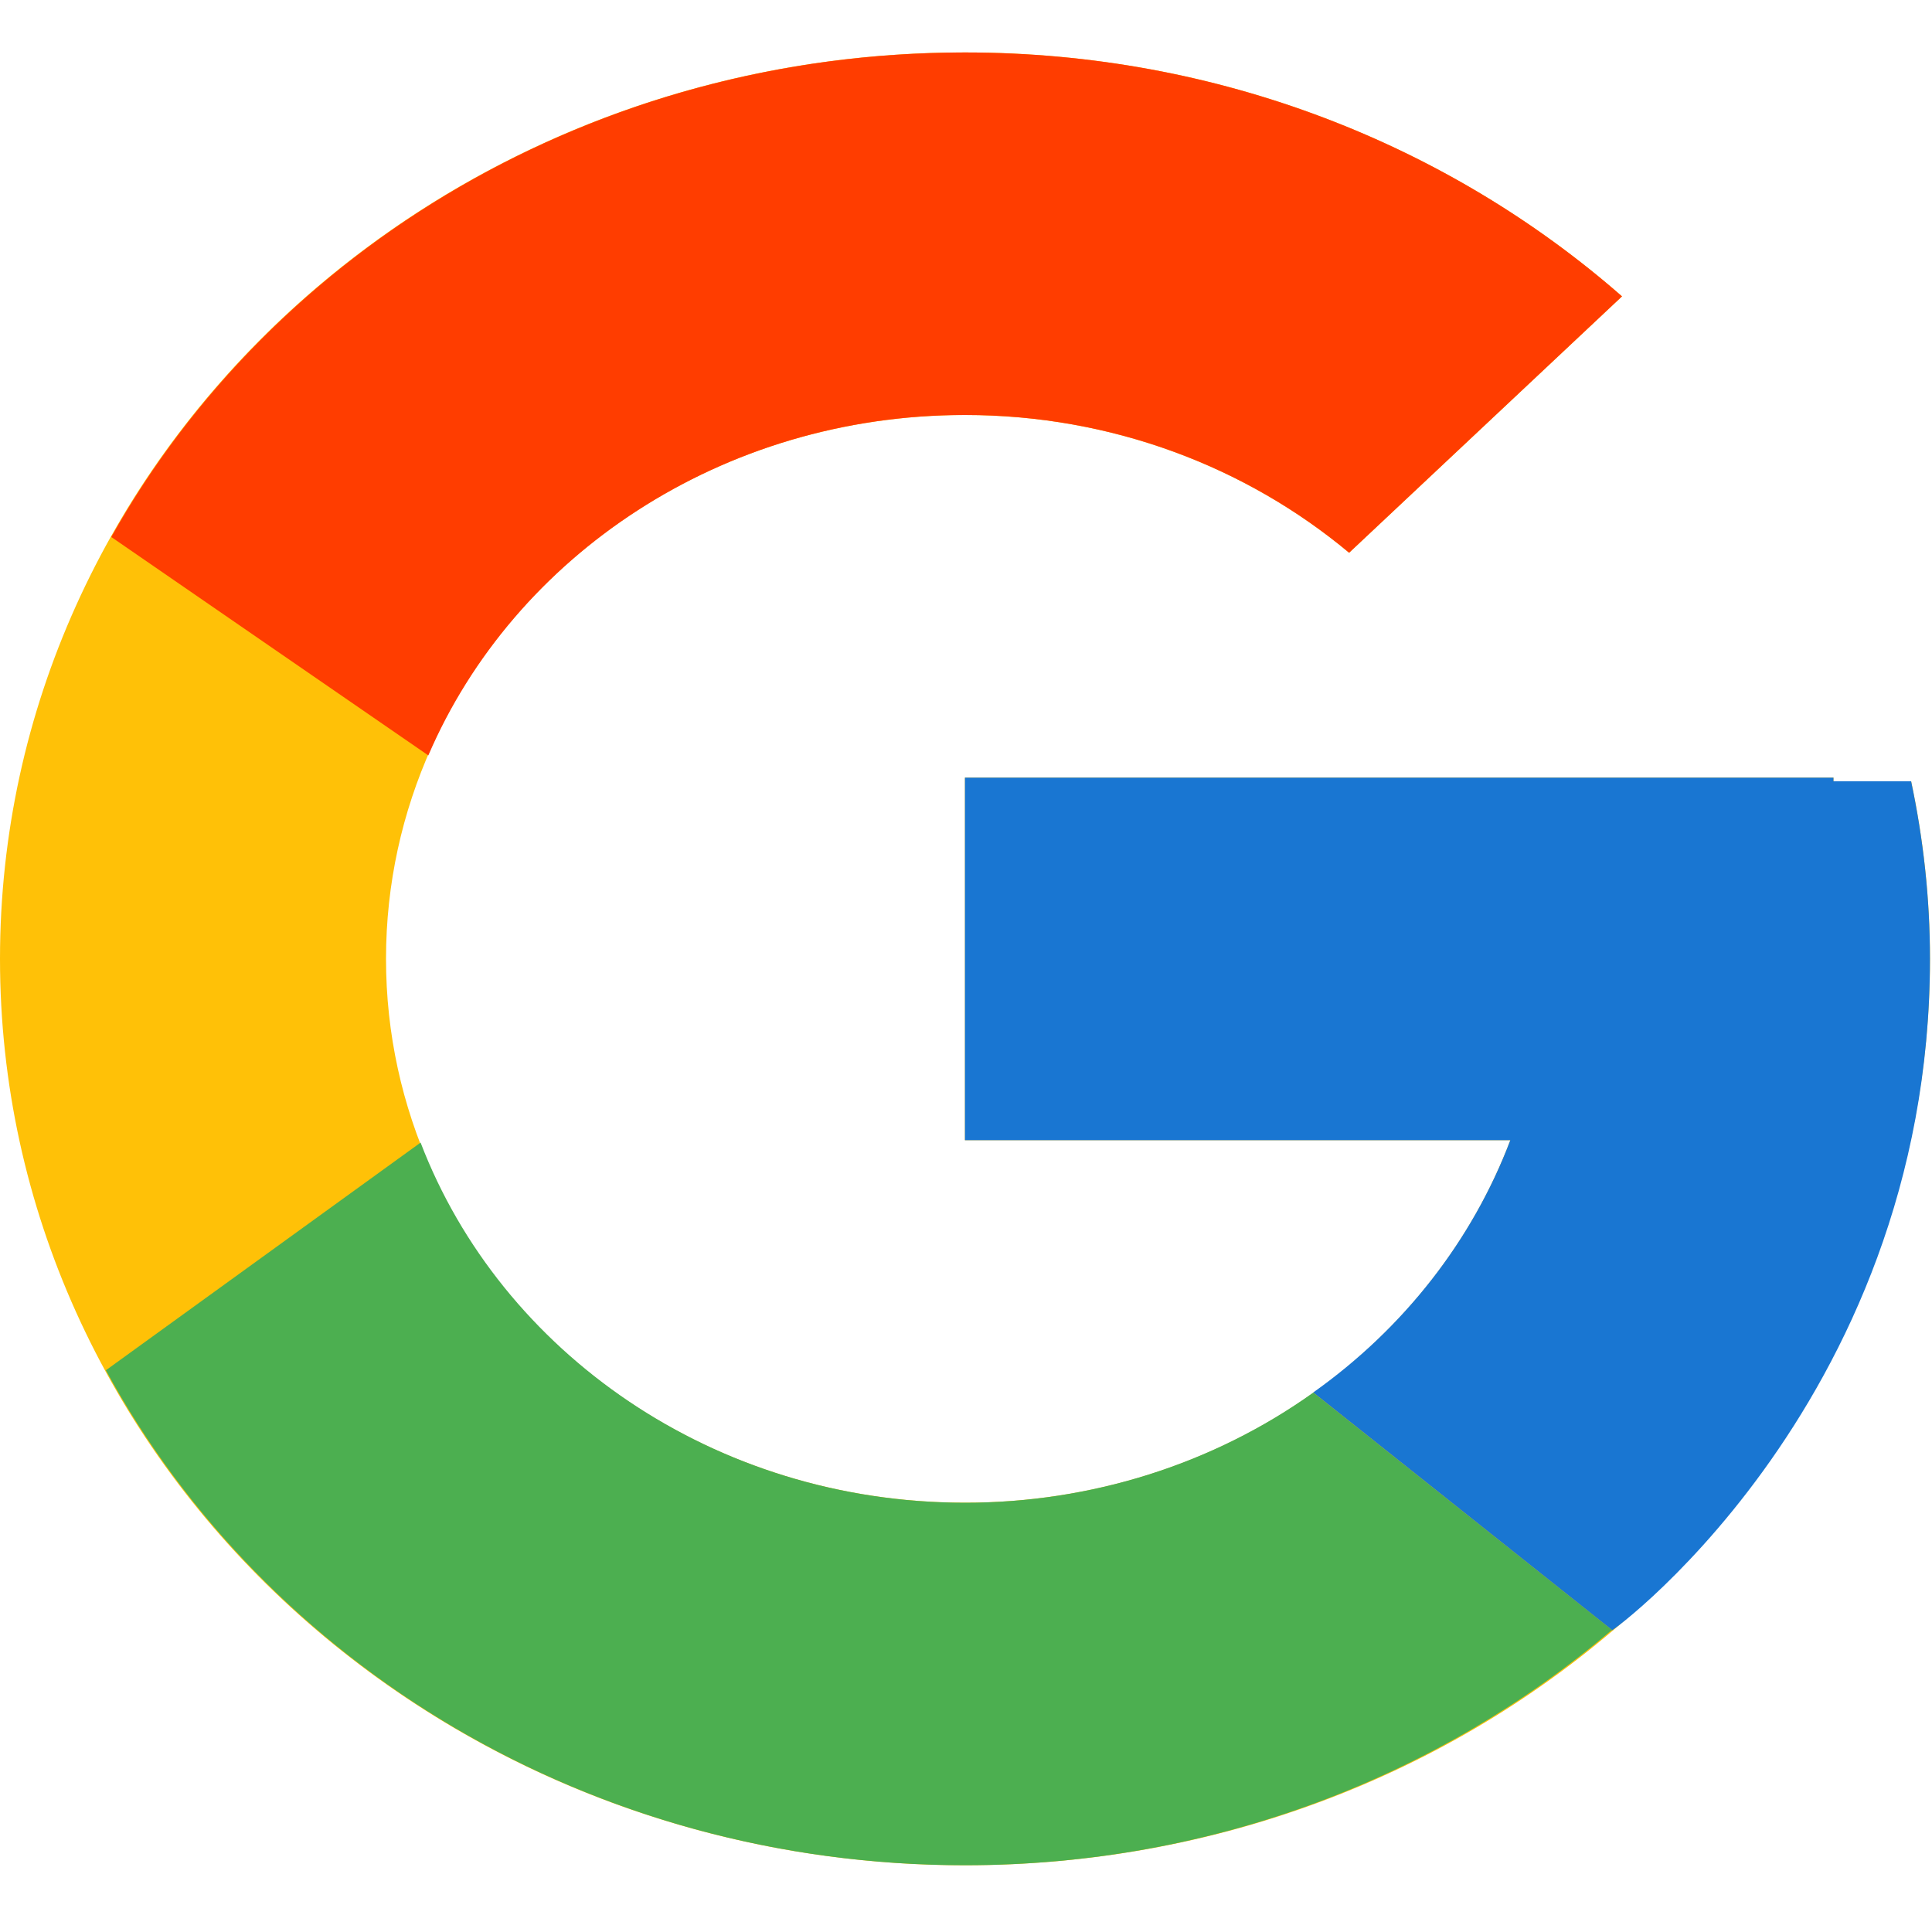 <svg width="20" height="20" viewBox="0 0 20 20" fill="none" xmlns="http://www.w3.org/2000/svg">
<path d="M19.784 8.088H18.98V8.049H9.989V11.803H15.635C14.811 13.987 12.598 15.556 9.989 15.556C6.679 15.556 3.996 13.035 3.996 9.926C3.996 6.817 6.679 4.296 9.989 4.296C11.517 4.296 12.907 4.838 13.966 5.722L16.791 3.068C15.007 1.506 12.62 0.543 9.989 0.543C4.473 0.543 0 4.744 0 9.926C0 15.107 4.473 19.309 9.989 19.309C15.506 19.309 19.979 15.107 19.979 9.926C19.979 9.297 19.91 8.683 19.784 8.088Z" fill="#FFC107"/>
<path d="M1.152 5.559L4.434 7.82C5.322 5.754 7.473 4.296 9.989 4.296C11.517 4.296 12.907 4.838 13.966 5.722L16.791 3.068C15.007 1.506 12.621 0.543 9.989 0.543C6.153 0.543 2.825 2.578 1.152 5.559Z" fill="#FF3D00"/>
<path d="M9.989 19.309C12.57 19.309 14.914 18.381 16.687 16.873L13.595 14.416C12.559 15.156 11.292 15.557 9.989 15.556C7.391 15.556 5.185 13.999 4.354 11.828L1.096 14.185C2.75 17.224 6.107 19.309 9.989 19.309Z" fill="#4CAF50"/>
<path d="M19.784 8.088H18.98V8.05H9.989V11.803H15.635C15.241 12.842 14.531 13.751 13.593 14.416L13.595 14.415L16.687 16.873C16.468 17.059 19.979 14.617 19.979 9.926C19.979 9.297 19.91 8.683 19.784 8.088Z" fill="#1976D2"/>
</svg>
